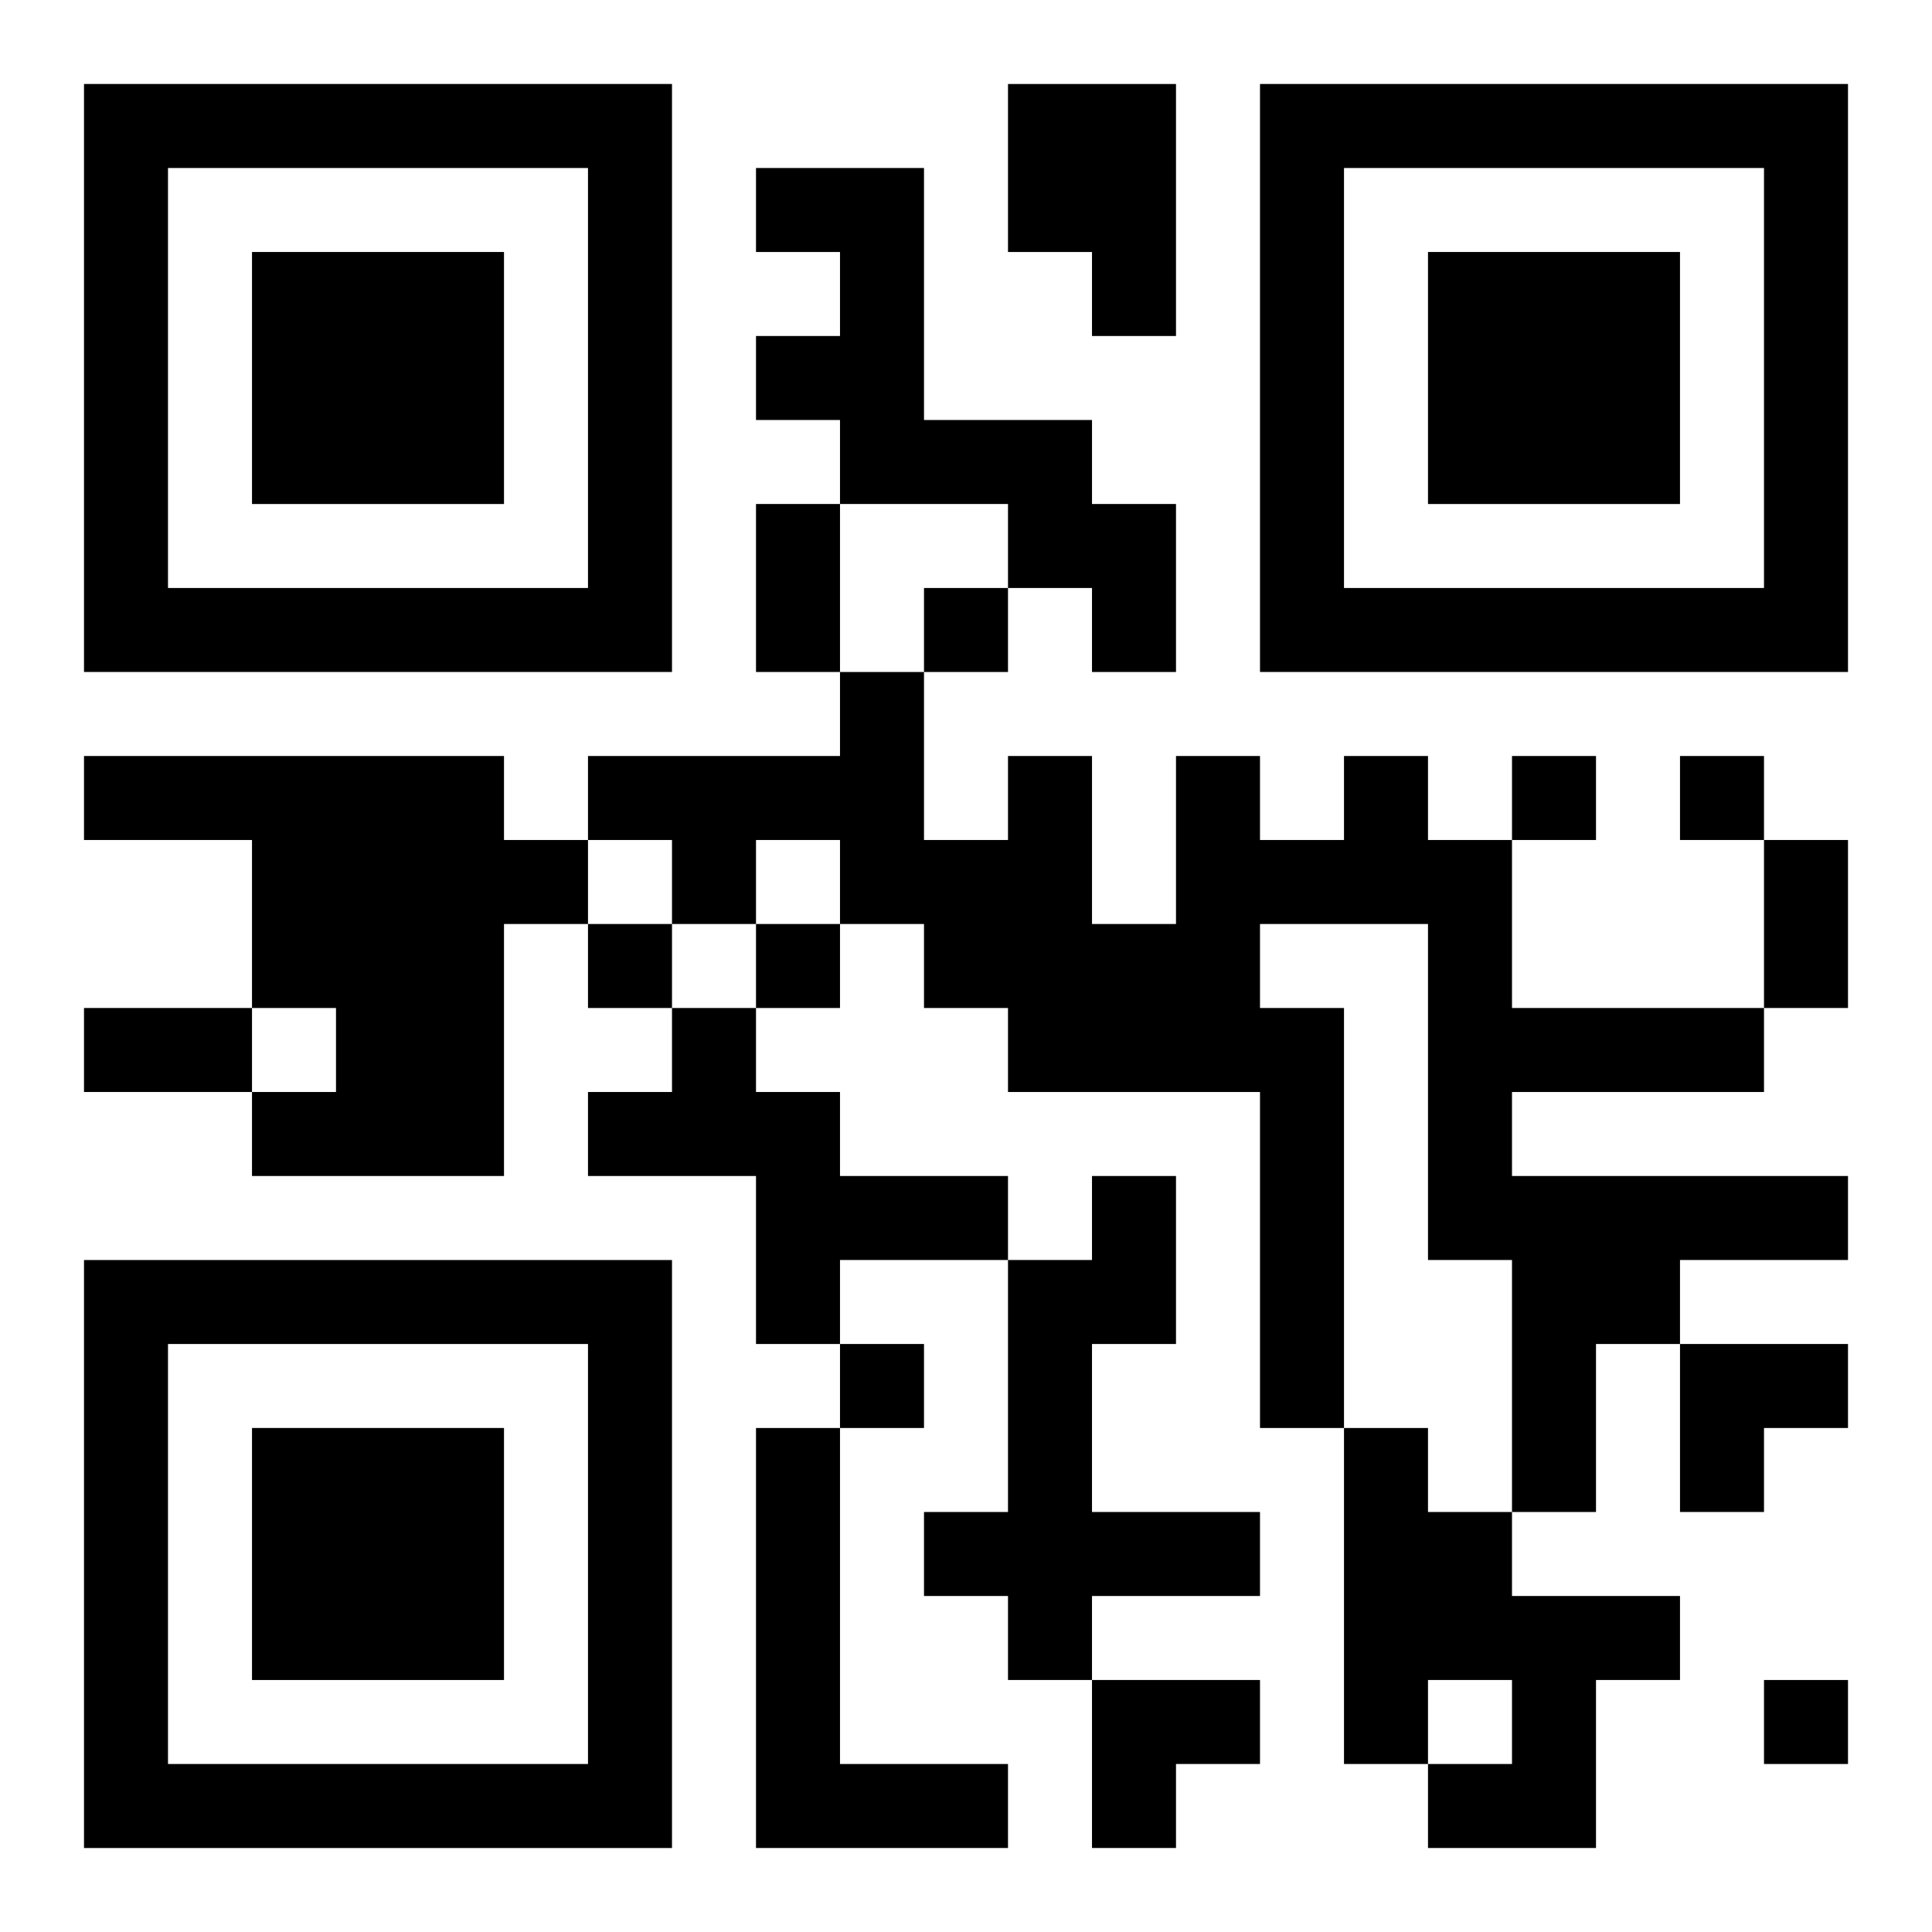 <?xml version="1.0" encoding="UTF-8"?>
<svg width="250" height="250" baseProfile="full" version="1.1" viewBox="-1 -1 23 23" xmlns="http://www.w3.org/2000/svg" xmlns:xlink="http://www.w3.org/1999/xlink"><symbol id="a"><path d="m0 7v7h7v-7h-7zm1 1h5v5h-5v-5zm1 1v3h3v-3h-3z"/></symbol><use y="-7" xlink:href="#a"/><use y="7" xlink:href="#a"/><use x="14" y="-7" xlink:href="#a"/><path d="m11 0h2v3h-1v-1h-1v-2m-3 1h2v3h2v1h1v2h-1v-1h-1v-1h-2v-1h-1v-1h1v-1h-1v-1m-8 7h5v1h1v1h-1v3h-3v-1h1v-1h-1v-2h-2v-1m15 0h1v1h1v2h3v1h-3v1h4v1h-2v1h-1v2h-1v-3h-1v-4h-2v1h1v5h-1v-4h-3v-1h-1v-1h-1v-1h-1v1h-1v-1h-1v-1h3v-1h1v2h1v-1h1v2h1v-2h1v1h1v-1m-8 3h1v1h1v1h2v1h-2v1h-1v-2h-2v-1h1v-1m5 2h1v2h-1v2h2v1h-2v1h-1v-1h-1v-1h1v-3h1v-1m-4 3h1v4h2v1h-3v-5m7 0h1v1h1v1h2v1h-1v2h-2v-1h1v-1h-1v1h-1v-4m-5-10v1h1v-1h-1m7 2v1h1v-1h-1m2 0v1h1v-1h-1m-13 2v1h1v-1h-1m2 0v1h1v-1h-1m1 5v1h1v-1h-1m11 4v1h1v-1h-1m-12-14h1v2h-1v-2m12 4h1v2h-1v-2m-20 2h2v1h-2v-1m19 4h2v1h-1v1h-1zm-7 4h2v1h-1v1h-1z"/></svg>
